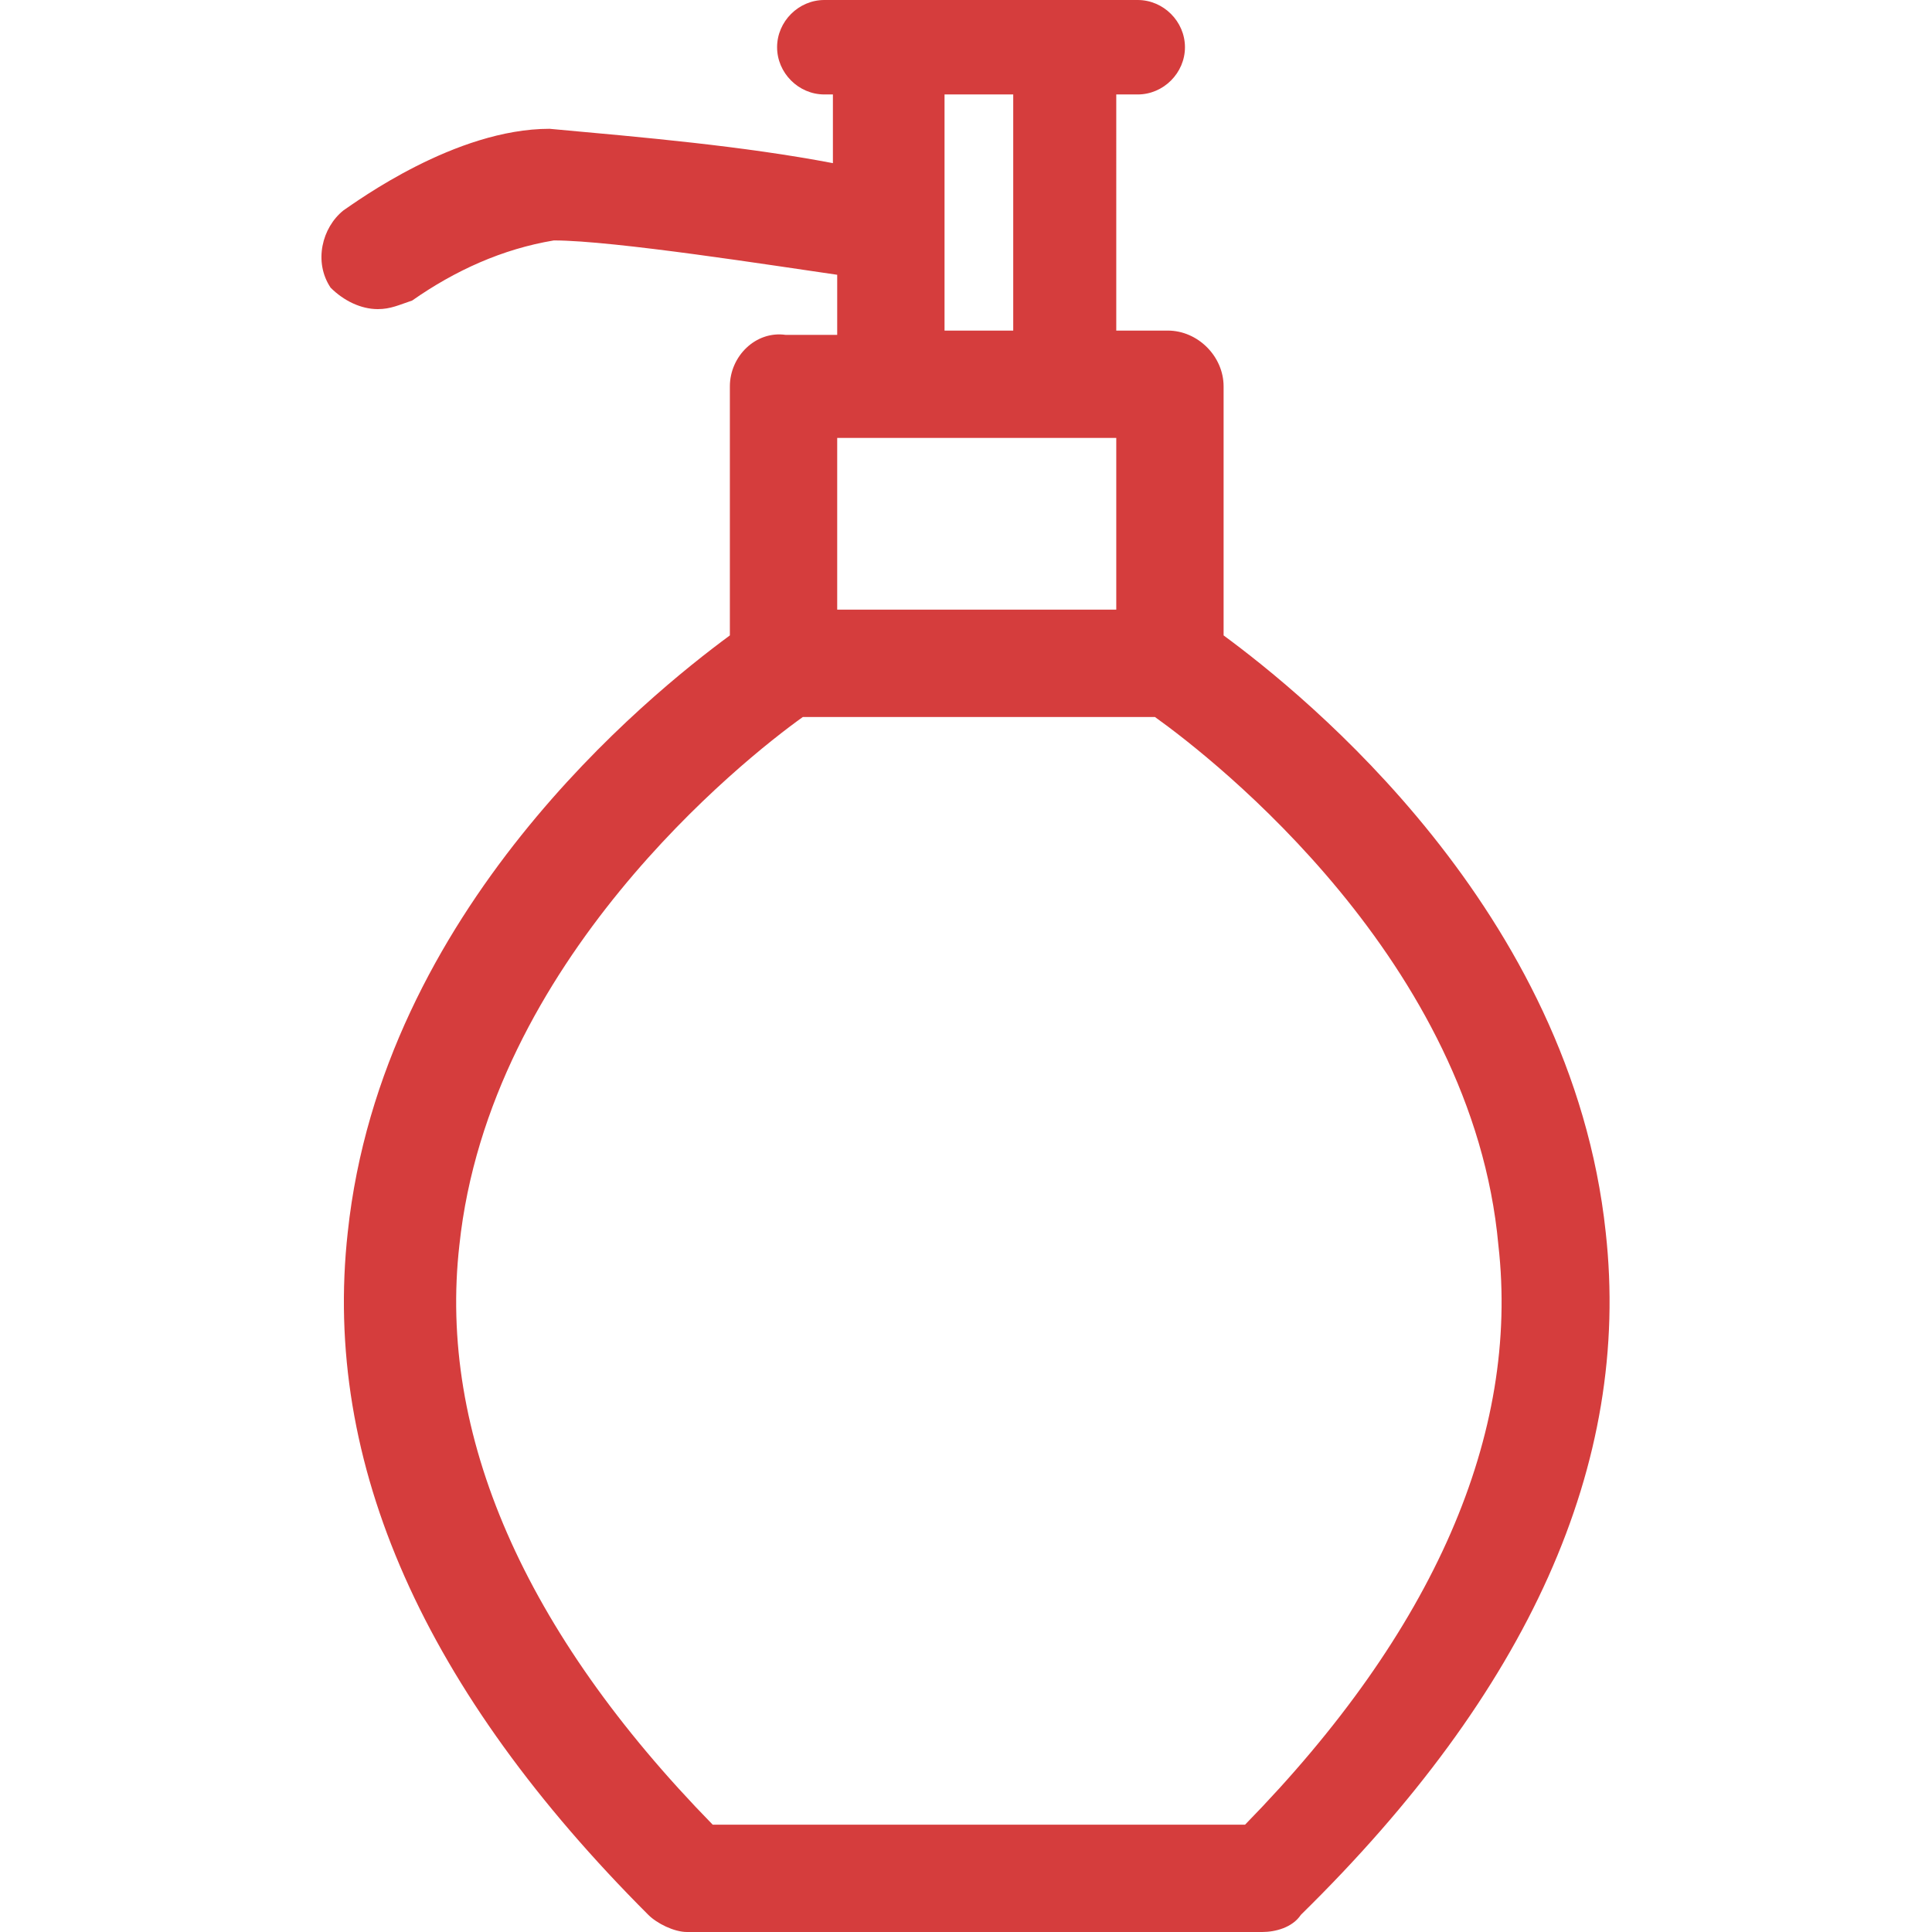 <?xml version="1.0" encoding="utf-8"?>
<!-- Generator: Adobe Illustrator 28.0.0, SVG Export Plug-In . SVG Version: 6.00 Build 0)  -->
<svg version="1.1" id="レイヤー_1" xmlns="http://www.w3.org/2000/svg" xmlns:xlink="http://www.w3.org/1999/xlink" x="0px"
	 y="0px" viewBox="0 0 45 45" style="enable-background:new 0 0 45 45;" xml:space="preserve">
<style type="text/css">
	.st0{fill:#D53D3D;}
</style>
<path id="パス_14947" class="st0" d="M37.4,28.7c-0.8-7.5-7-12.5-8.9-13.9V9c0-0.7-0.6-1.3-1.3-1.3h-1.2V2.2h0.5
	c0.6,0,1.1-0.5,1.1-1.1c0,0,0,0,0,0c0-0.6-0.5-1.1-1.1-1.1h-7.3c-0.6,0-1.1,0.5-1.1,1.1c0,0.6,0.5,1.1,1.1,1.1c0,0,0,0,0,0h0.2v1.6
	C17.3,3.4,15,3.2,12.8,3C10.6,3,8.3,4.7,8,4.9C7.5,5.3,7.3,6.1,7.7,6.7c0,0,0,0,0,0C8,7,8.4,7.2,8.8,7.2c0.3,0,0.5-0.1,0.8-0.2
	c1-0.7,2.1-1.2,3.3-1.4c1.4,0,5.2,0.6,6.6,0.8v1.4h-1.2C17.6,7.7,17,8.3,17,9v5.8c-1.9,1.4-8.1,6.4-8.9,13.9
	c-0.6,5.4,1.8,10.7,7,15.9c0.2,0.2,0.6,0.4,0.9,0.4h13.4c0.3,0,0.7-0.1,0.9-0.4C35.6,39.4,38,34.1,37.4,28.7z M26,10.2v4h-6.5v-4H26
	z M22,2.2h1.6v5.5H22V2.2z M29,42.5H16.6c-4.4-4.5-6.4-9.1-5.9-13.5c0.7-6.6,6.6-11.3,8-12.3h8.2c1.4,1,7.4,5.7,8,12.3
	C35.4,33.4,33.4,38,29,42.5L29,42.5z"/>
</svg>
